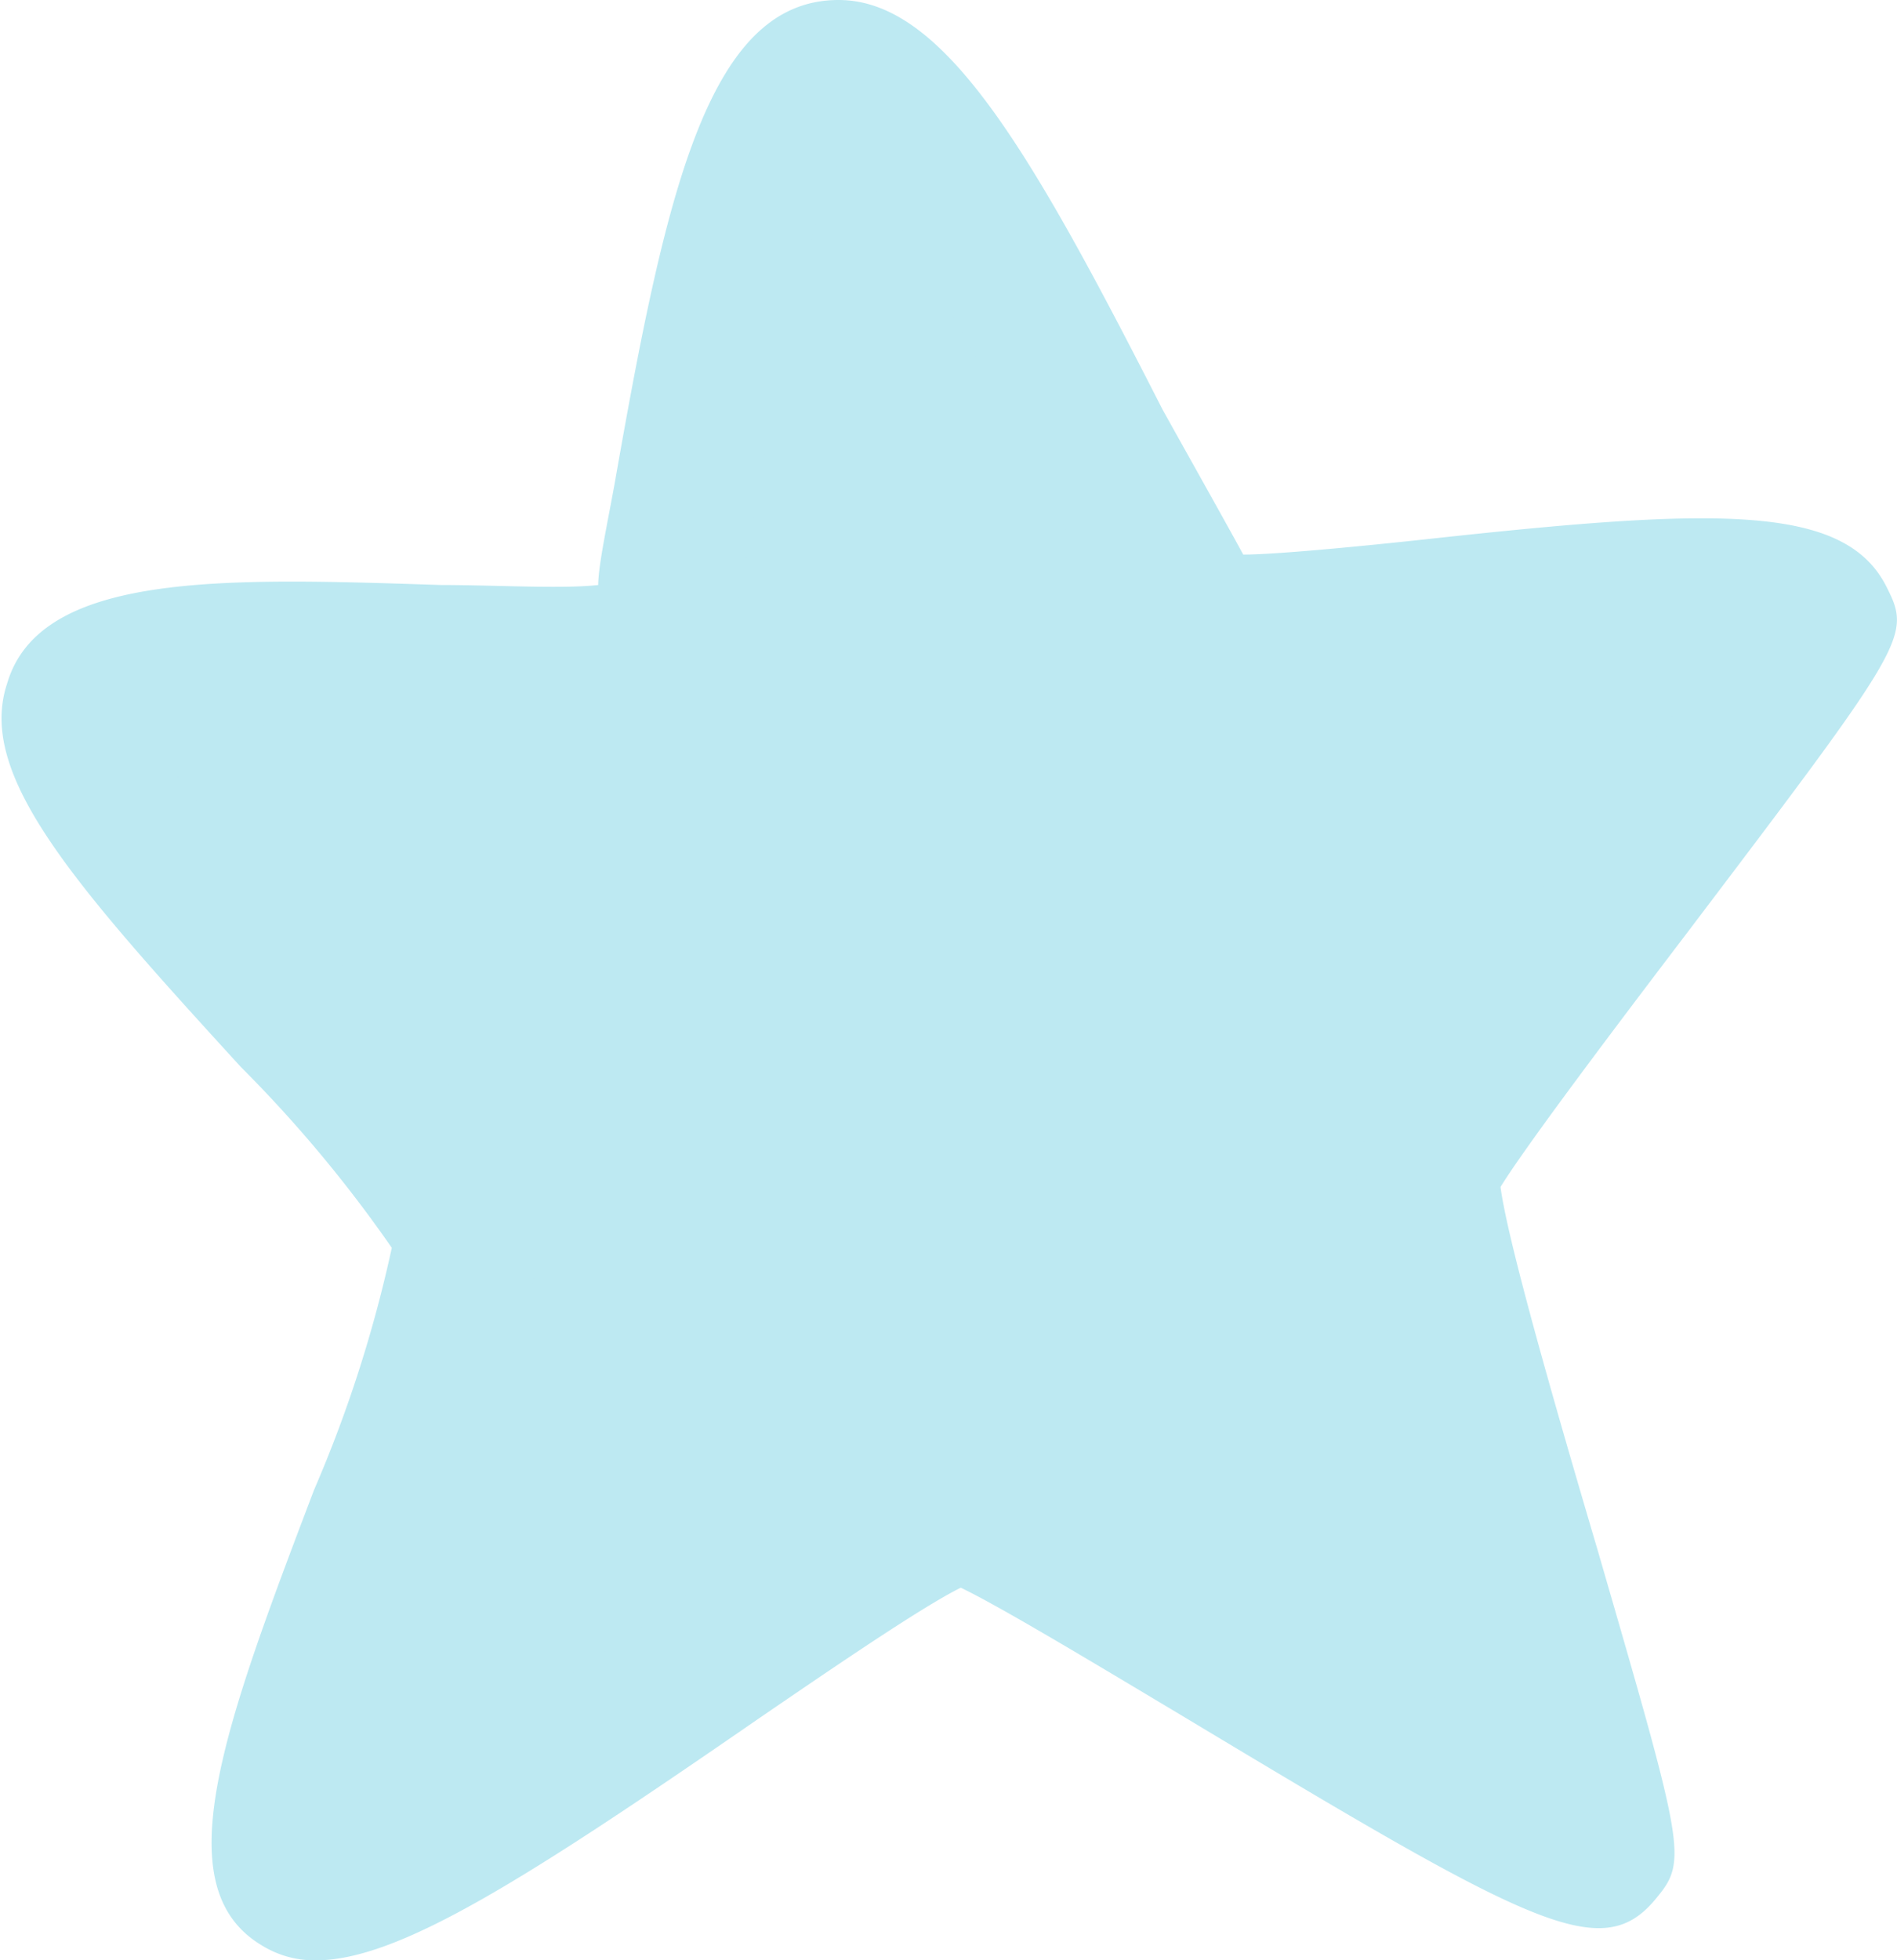 <svg xmlns="http://www.w3.org/2000/svg" viewBox="0 0 32.44 33.51"><g data-name="レイヤー 2"><g data-name="レイヤー 1" fill="#bde9f2"><path d="M14.33 1.22c-2 0-2.65 9.18-3.21 9.8-.69.77-9.33-.71-9.88 1s6.41 7.55 6.64 9c.53 1.45-4.2 10.26-2.76 11.17s10.33-6.52 11.4-6.36 10.39 6.43 10.88 5.82c.24-.31-3.17-10.66-3-11.66.14-.71 6.91-9.11 6.74-9.44-.7-1.38-9.62.56-10.54 0s-4.35-9.33-6.27-9.33Z"/><path d="M5.4 33.51a1.71 1.71 0 0 1-.93-.26c-1.66-1-.64-3.73.9-7.78a22.4 22.4 0 0 0 1.33-4.14 22.51 22.51 0 0 0-2.58-3.09c-2.9-3.17-4.51-5-4-6.55C.68 9.76 3.87 9.88 7.54 10c.91 0 2.08.07 2.69 0 0-.36.19-1.2.31-1.9.86-4.88 1.59-8.1 3.8-8.1 1.82 0 3.31 2.63 5.54 7 .49.88 1.12 2 1.38 2.48.55 0 2-.14 3.11-.26 4.94-.54 7.17-.62 7.89.81.43.85.36.94-3.42 5.93-1.18 1.55-2.75 3.63-3.18 4.33.13 1 1.08 4.24 1.67 6.24 1.47 5.07 1.53 5.27 1 5.91-.93 1.15-2.09.51-8.13-3.12-1.39-.83-3.08-1.85-3.77-2.18-.67.33-2.26 1.42-3.46 2.24C9 32.12 6.82 33.51 5.4 33.51ZM2.49 12.58a45.85 45.85 0 0 0 3.44 4c2 2.21 3 3.32 3.15 4.26.3.74-.15 2.1-1.43 5.47a39 39 0 0 0-1.51 4.5 54.87 54.87 0 0 0 5.48-3.46c3.38-2.35 4.21-2.83 5.07-2.7.59.08 1.49.6 4.8 2.58 1.2.72 2.91 1.75 4.2 2.46-.21-.78-.48-1.67-.71-2.48-1.59-5.48-1.89-6.73-1.75-7.42.11-.54.62-1.29 3.67-5.31.77-1 1.73-2.28 2.38-3.19-1.34 0-3.37.22-4.64.36-2.9.31-3.94.4-4.62 0s-1.07-1.2-2.3-3.59c-.81-1.54-2.39-4.6-3.29-5.46-.63 1.07-1.22 4.4-1.49 5.95-.38 2.19-.51 2.85-.91 3.29-.63.69-1.68.69-4.57.59a24.06 24.06 0 0 0-4.97.15ZM21.4 9.66Z"/></g></g></svg>